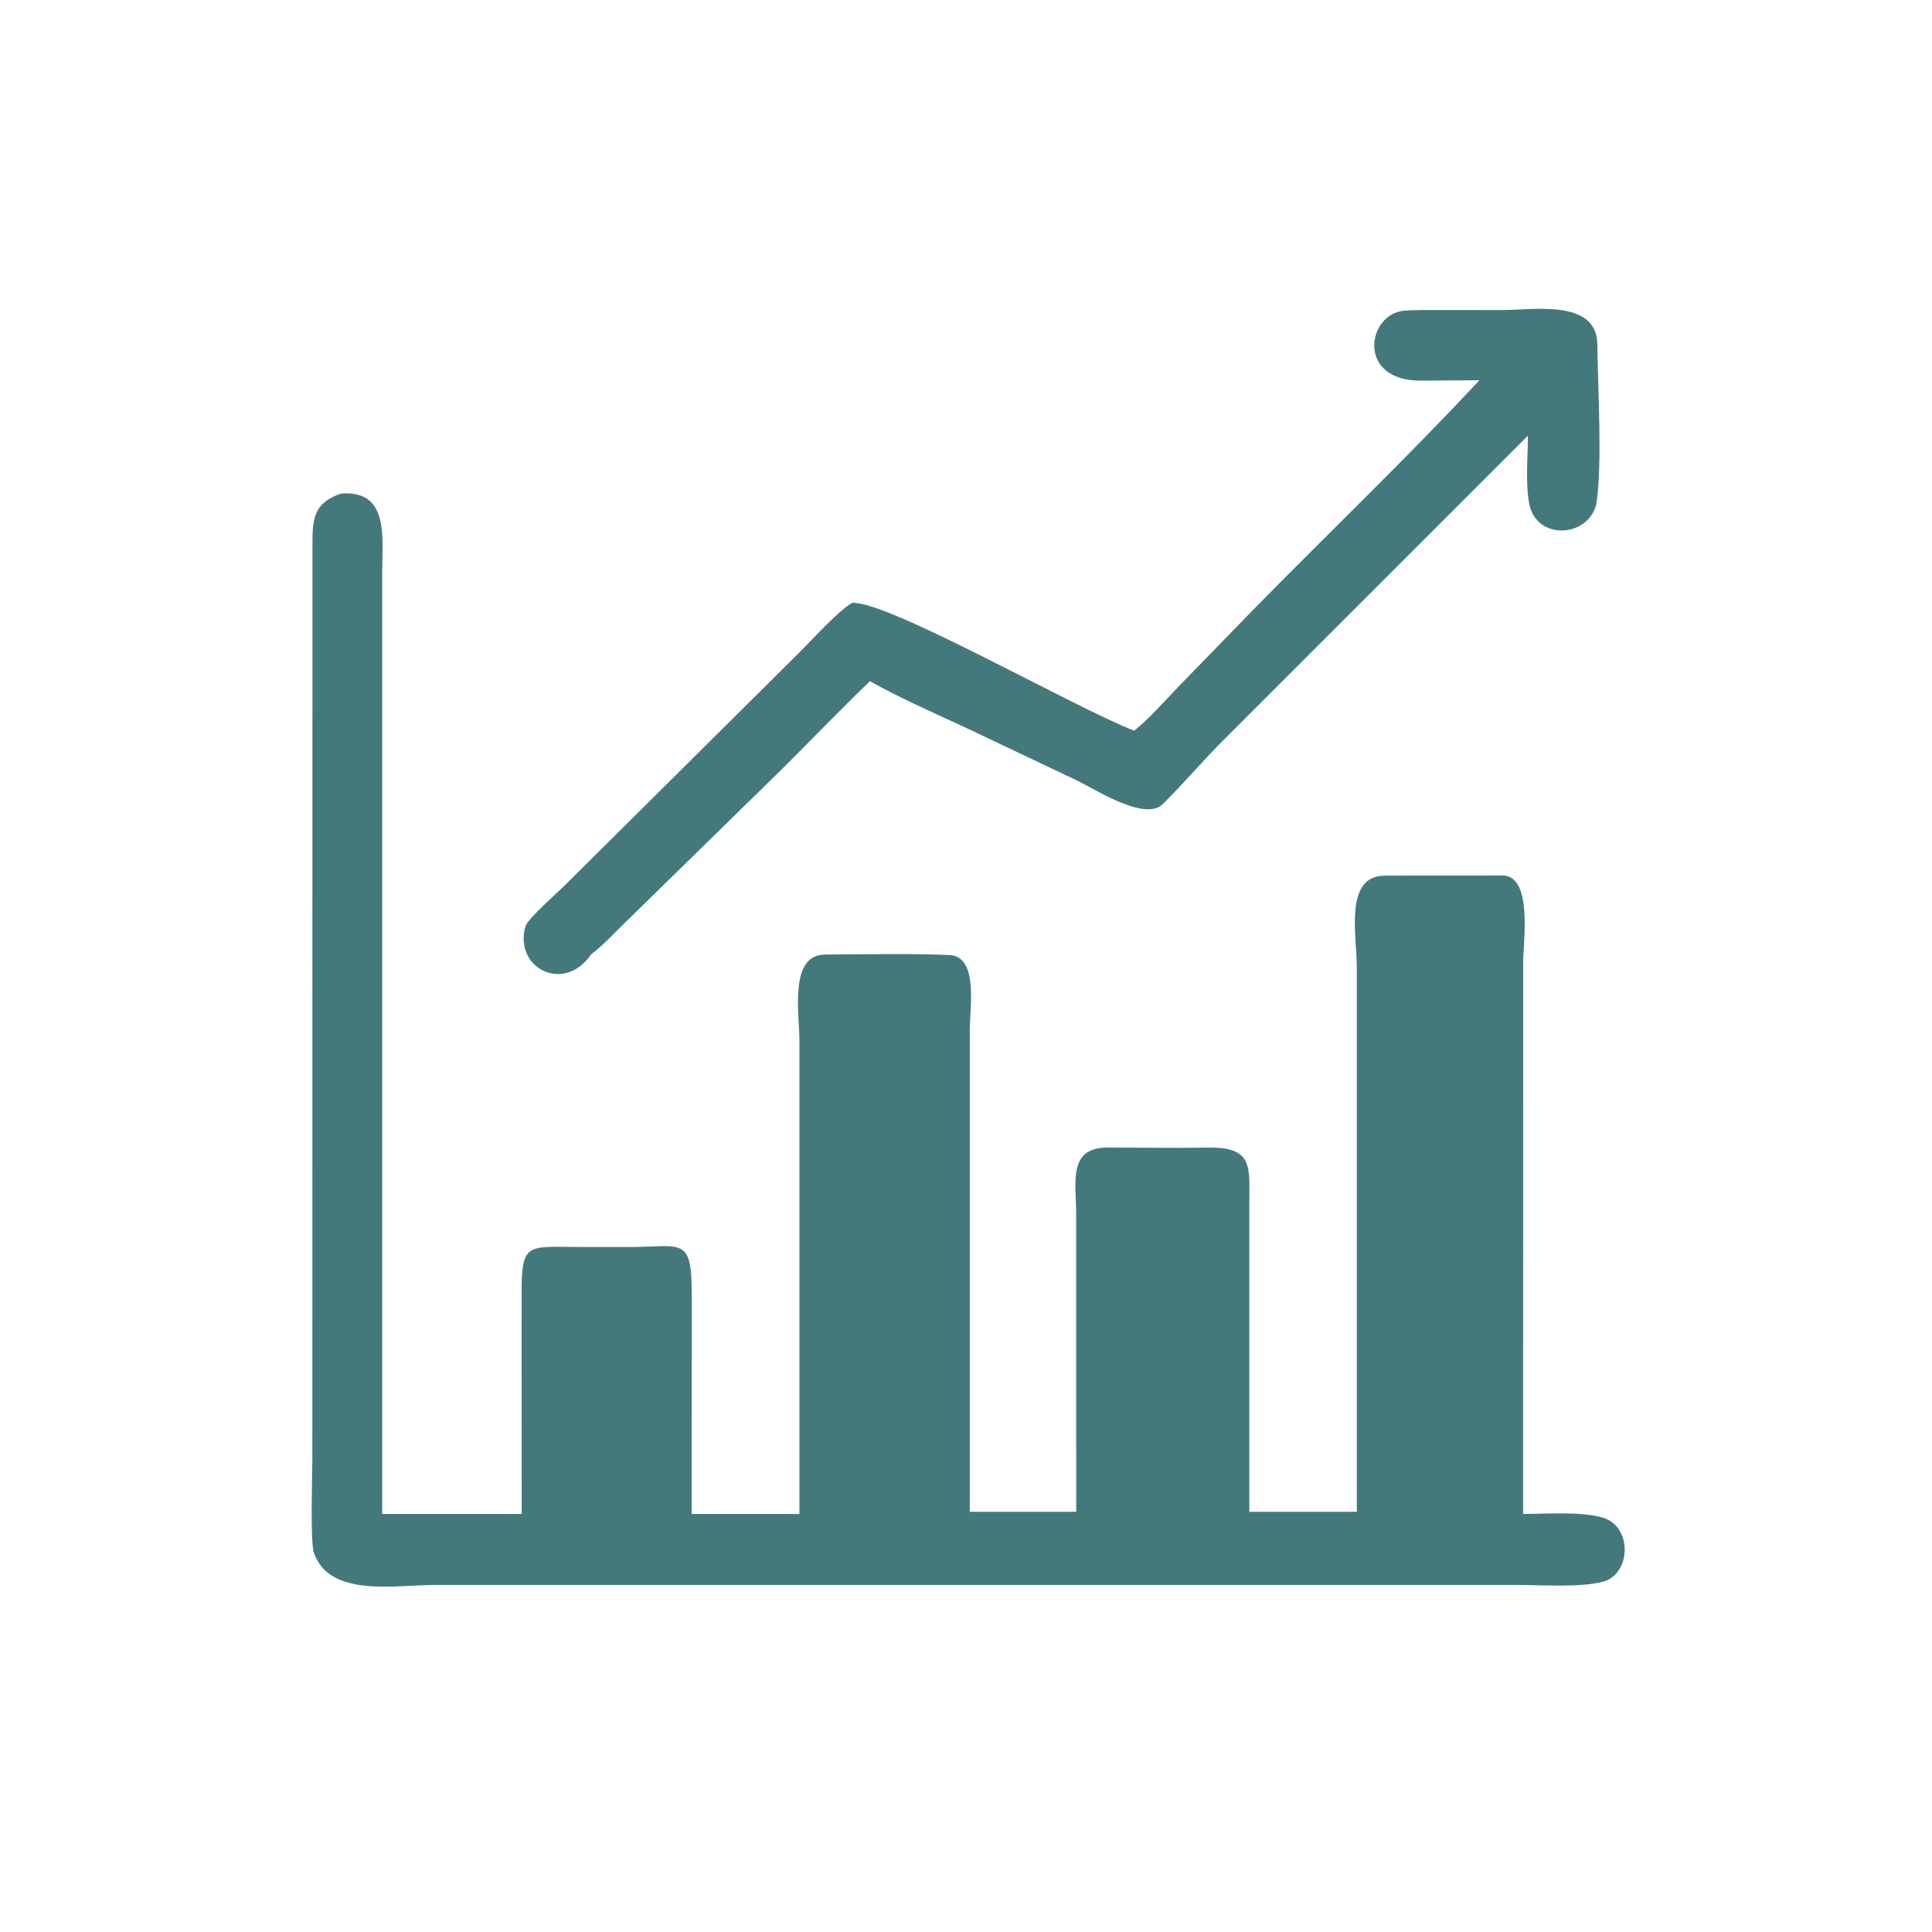 <svg width="40" height="40" viewBox="0 0 40 40" fill="none" xmlns="http://www.w3.org/2000/svg">
<path d="M30.628 7.874C30.229 7.874 29.83 7.876 29.431 7.881C28.069 7.898 28.298 6.484 29.087 6.431C29.328 6.415 29.555 6.418 29.797 6.418L31.108 6.419C31.712 6.423 33.067 6.177 33.072 7.134C33.077 7.994 33.183 9.649 33.047 10.452C32.86 11.142 31.805 11.184 31.662 10.432C31.578 9.991 31.633 9.469 31.634 9.019L25.432 15.22C24.966 15.677 24.538 16.188 24.075 16.647C23.702 17.015 22.675 16.339 22.27 16.146L20.376 15.247C19.663 14.901 18.686 14.49 18.012 14.102C17.389 14.701 16.789 15.329 16.174 15.939L12.882 19.16C12.7 19.337 12.438 19.617 12.241 19.756C11.686 20.579 10.628 20.049 10.88 19.175C10.924 19.022 11.554 18.471 11.72 18.304L16.533 13.525C16.797 13.264 17.358 12.641 17.645 12.481C18.397 12.444 22.221 14.638 23.481 15.128C23.783 14.894 24.15 14.473 24.425 14.189L25.995 12.575C27.529 11.011 29.137 9.476 30.628 7.874Z" fill="#44797B"/>
<path d="M31.535 31.345C32.003 31.343 32.687 31.294 33.135 31.408C33.804 31.557 33.782 32.57 33.206 32.742C32.761 32.874 31.889 32.815 31.418 32.815L8.998 32.815C8.176 32.815 6.825 33.08 6.5 32.151C6.419 31.92 6.467 30.506 6.467 30.182L6.469 11.338C6.47 10.793 6.456 10.425 7.061 10.219C8.053 10.14 7.914 11.118 7.914 11.789L7.914 31.345H10.801L10.799 26.805C10.796 25.738 10.904 25.81 11.925 25.817L13.087 25.818C14.109 25.81 14.324 25.605 14.321 26.779L14.32 31.345H16.551L16.551 21.543C16.551 20.991 16.33 19.766 17.083 19.763C17.937 19.759 18.803 19.738 19.655 19.773C20.265 19.797 20.078 20.876 20.078 21.317L20.078 31.3H22.282L22.281 25.127C22.28 24.498 22.104 23.76 22.922 23.759C23.623 23.759 24.323 23.772 25.024 23.76C25.952 23.746 25.867 24.172 25.866 24.893L25.866 29.655V31.3H28.092L28.091 20.021C28.091 19.372 27.825 18.135 28.664 18.13C29.476 18.124 30.29 18.132 31.102 18.126C31.74 18.121 31.537 19.486 31.536 19.921L31.535 31.345Z" fill="#44797B"/>
</svg>
